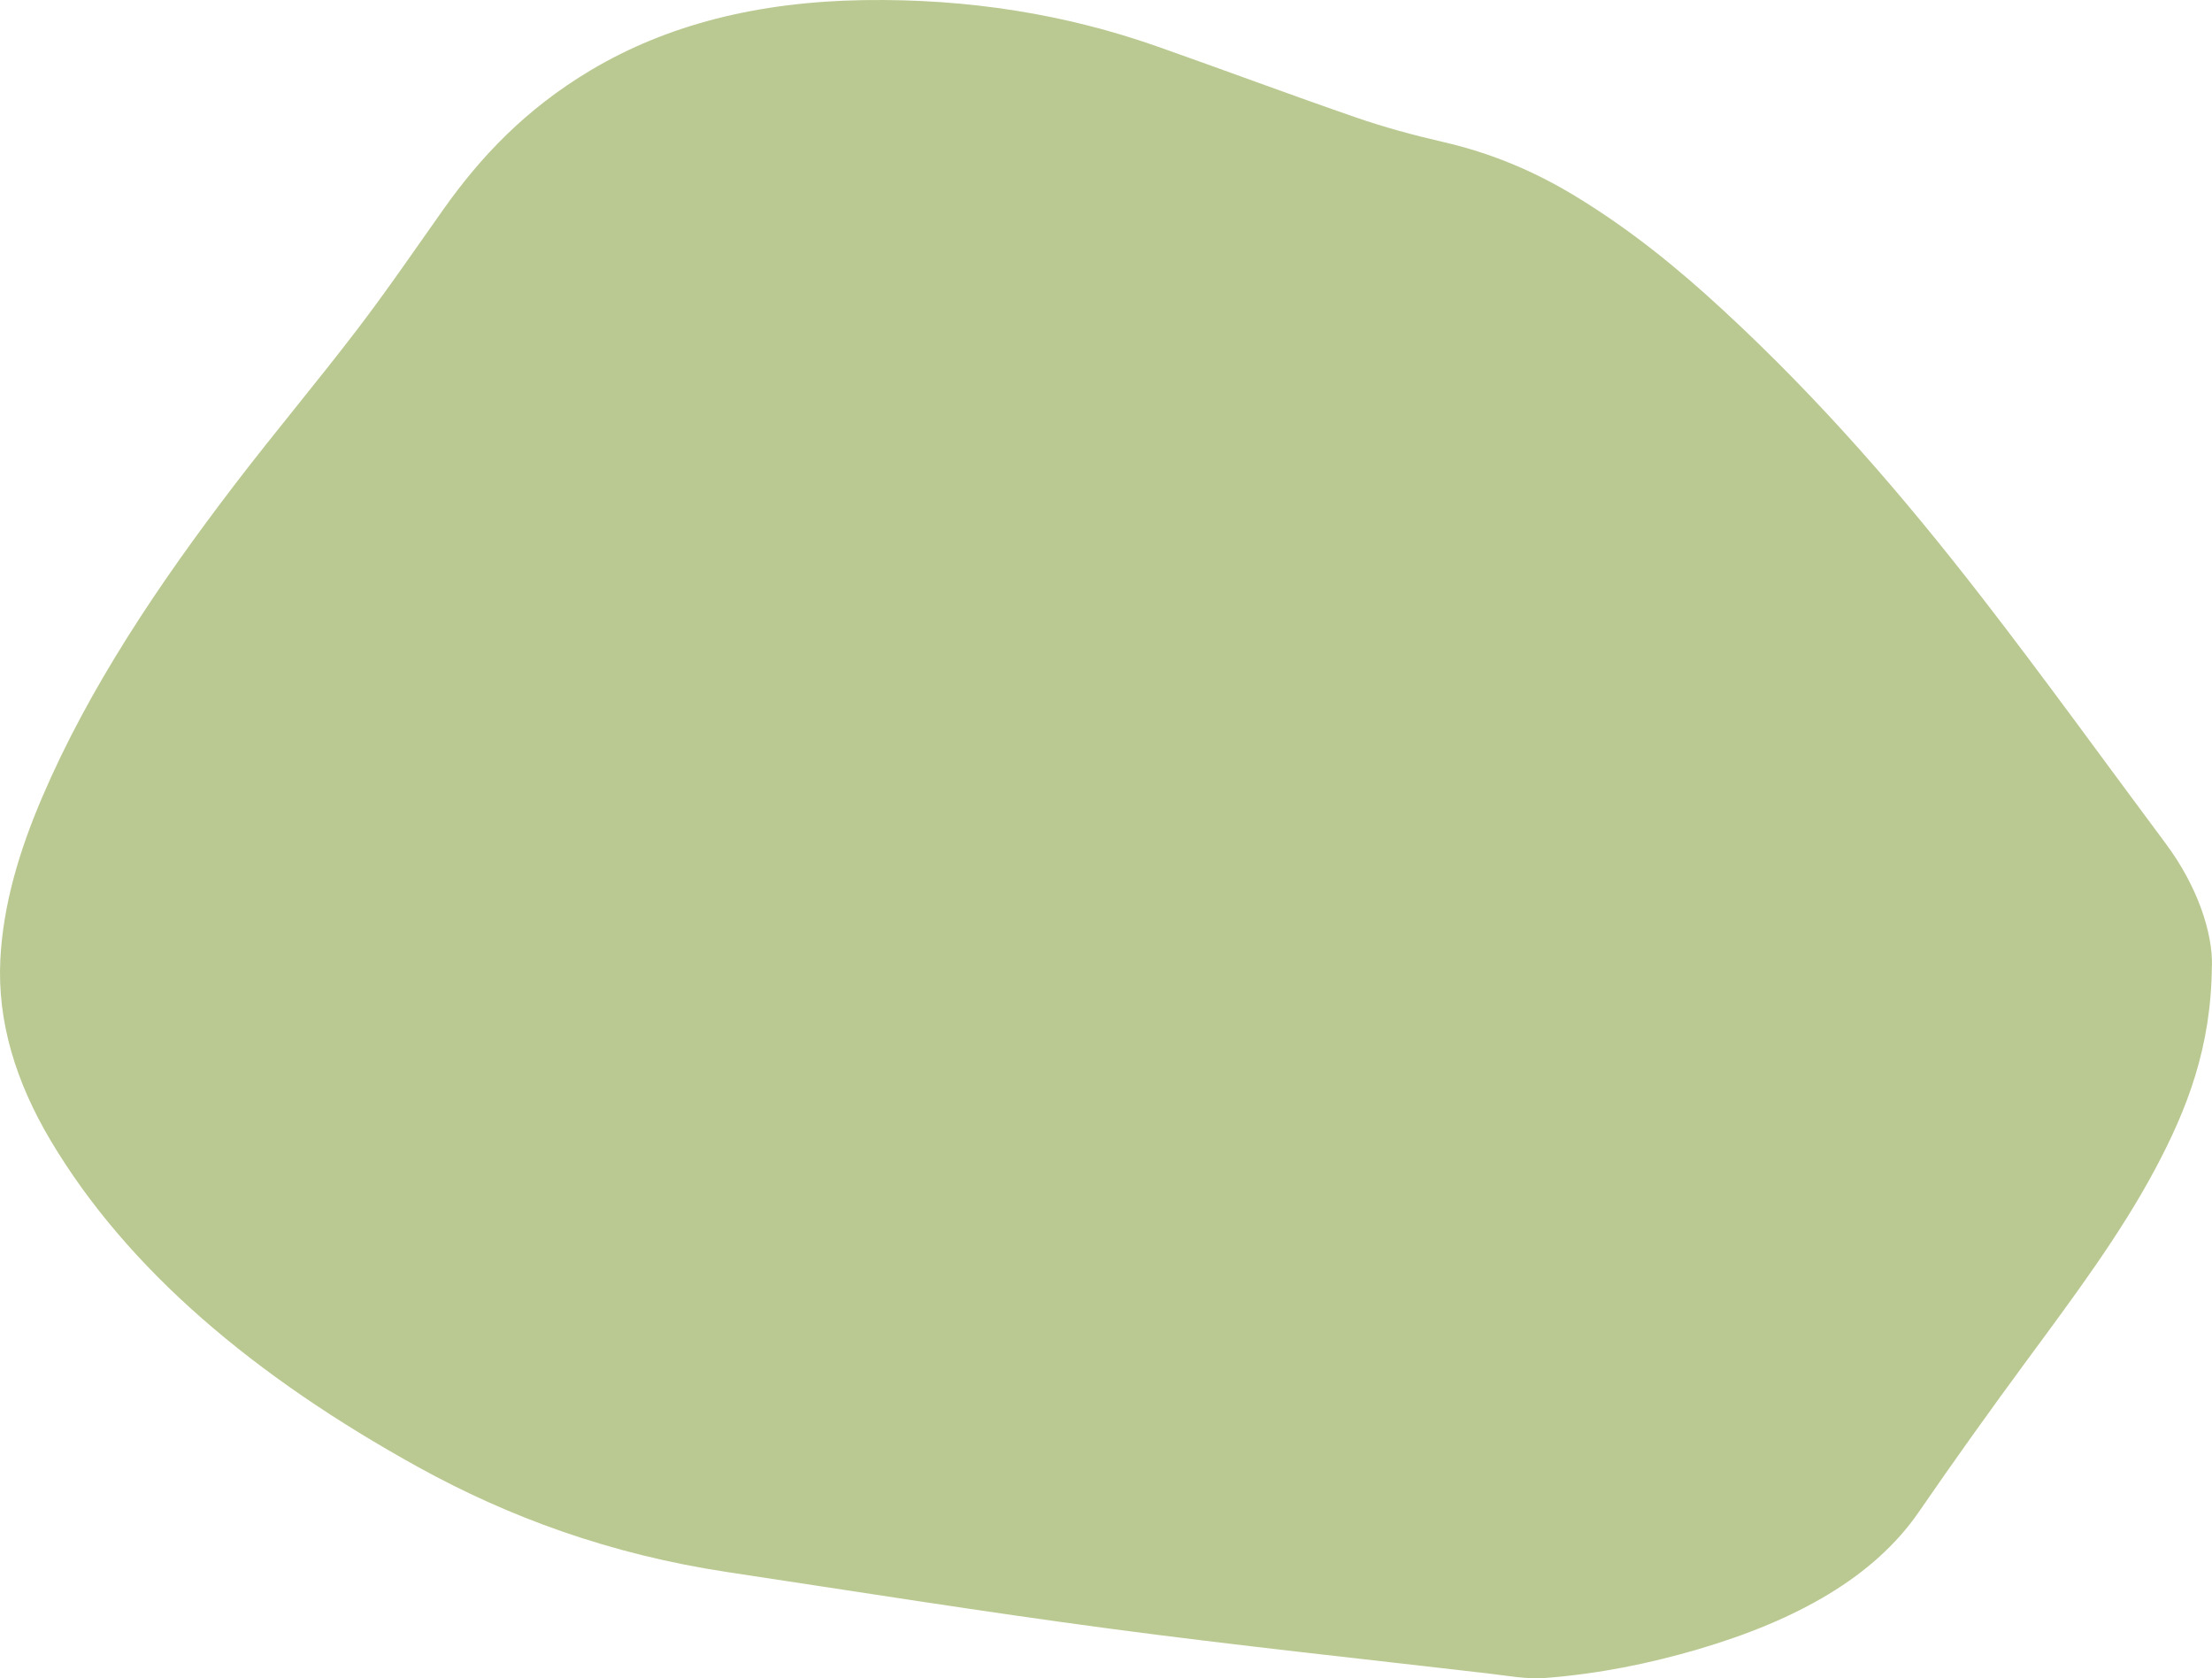 <svg xmlns="http://www.w3.org/2000/svg" fill="none" viewBox="0 0 381 289" height="289" width="381">
<path fill="#BAC991" d="M380.978 166.264C380.884 180.287 376.751 190.957 371.138 201.45C365.14 212.661 357.165 223.337 349.275 234.037C342.846 242.764 336.567 251.538 330.495 260.366C322.811 271.53 309.55 278.99 292.467 284.007C284.079 286.468 275.299 288.251 266.124 288.947C262.919 289.191 259.517 288.537 256.238 288.156C234.496 285.63 212.68 283.323 191.061 280.44C169.057 277.504 147.232 274.02 125.35 270.721C105.09 267.666 87.631 261.245 72.047 252.638C43.849 237.069 21.939 218.635 8.679 196.325C2.756 186.339 -0.477 175.983 0.057 165.259C0.535 155.724 3.356 146.409 7.292 137.225C15.313 118.5 27.206 100.72 40.531 83.314C47.372 74.379 54.748 65.611 61.57 56.677C66.761 49.882 71.484 42.951 76.367 36.061C82.683 27.144 90.424 18.84 101.772 12.081C114.986 4.21 130.645 0.299 148.778 0.019C166.874 -0.26 183.686 2.486 199.42 8.033C210.862 12.063 222.145 16.29 233.644 20.255C238.395 21.895 243.427 23.268 248.525 24.439C257.222 26.443 264.559 29.677 271.175 33.677C280.94 39.586 289.121 46.327 296.74 53.354C313.749 69.041 328.068 85.722 341.291 102.776C352.18 116.829 362.451 131.078 373.012 145.238C378.654 152.8 381.109 160.789 380.996 166.264H380.978Z"></path>
</svg>
